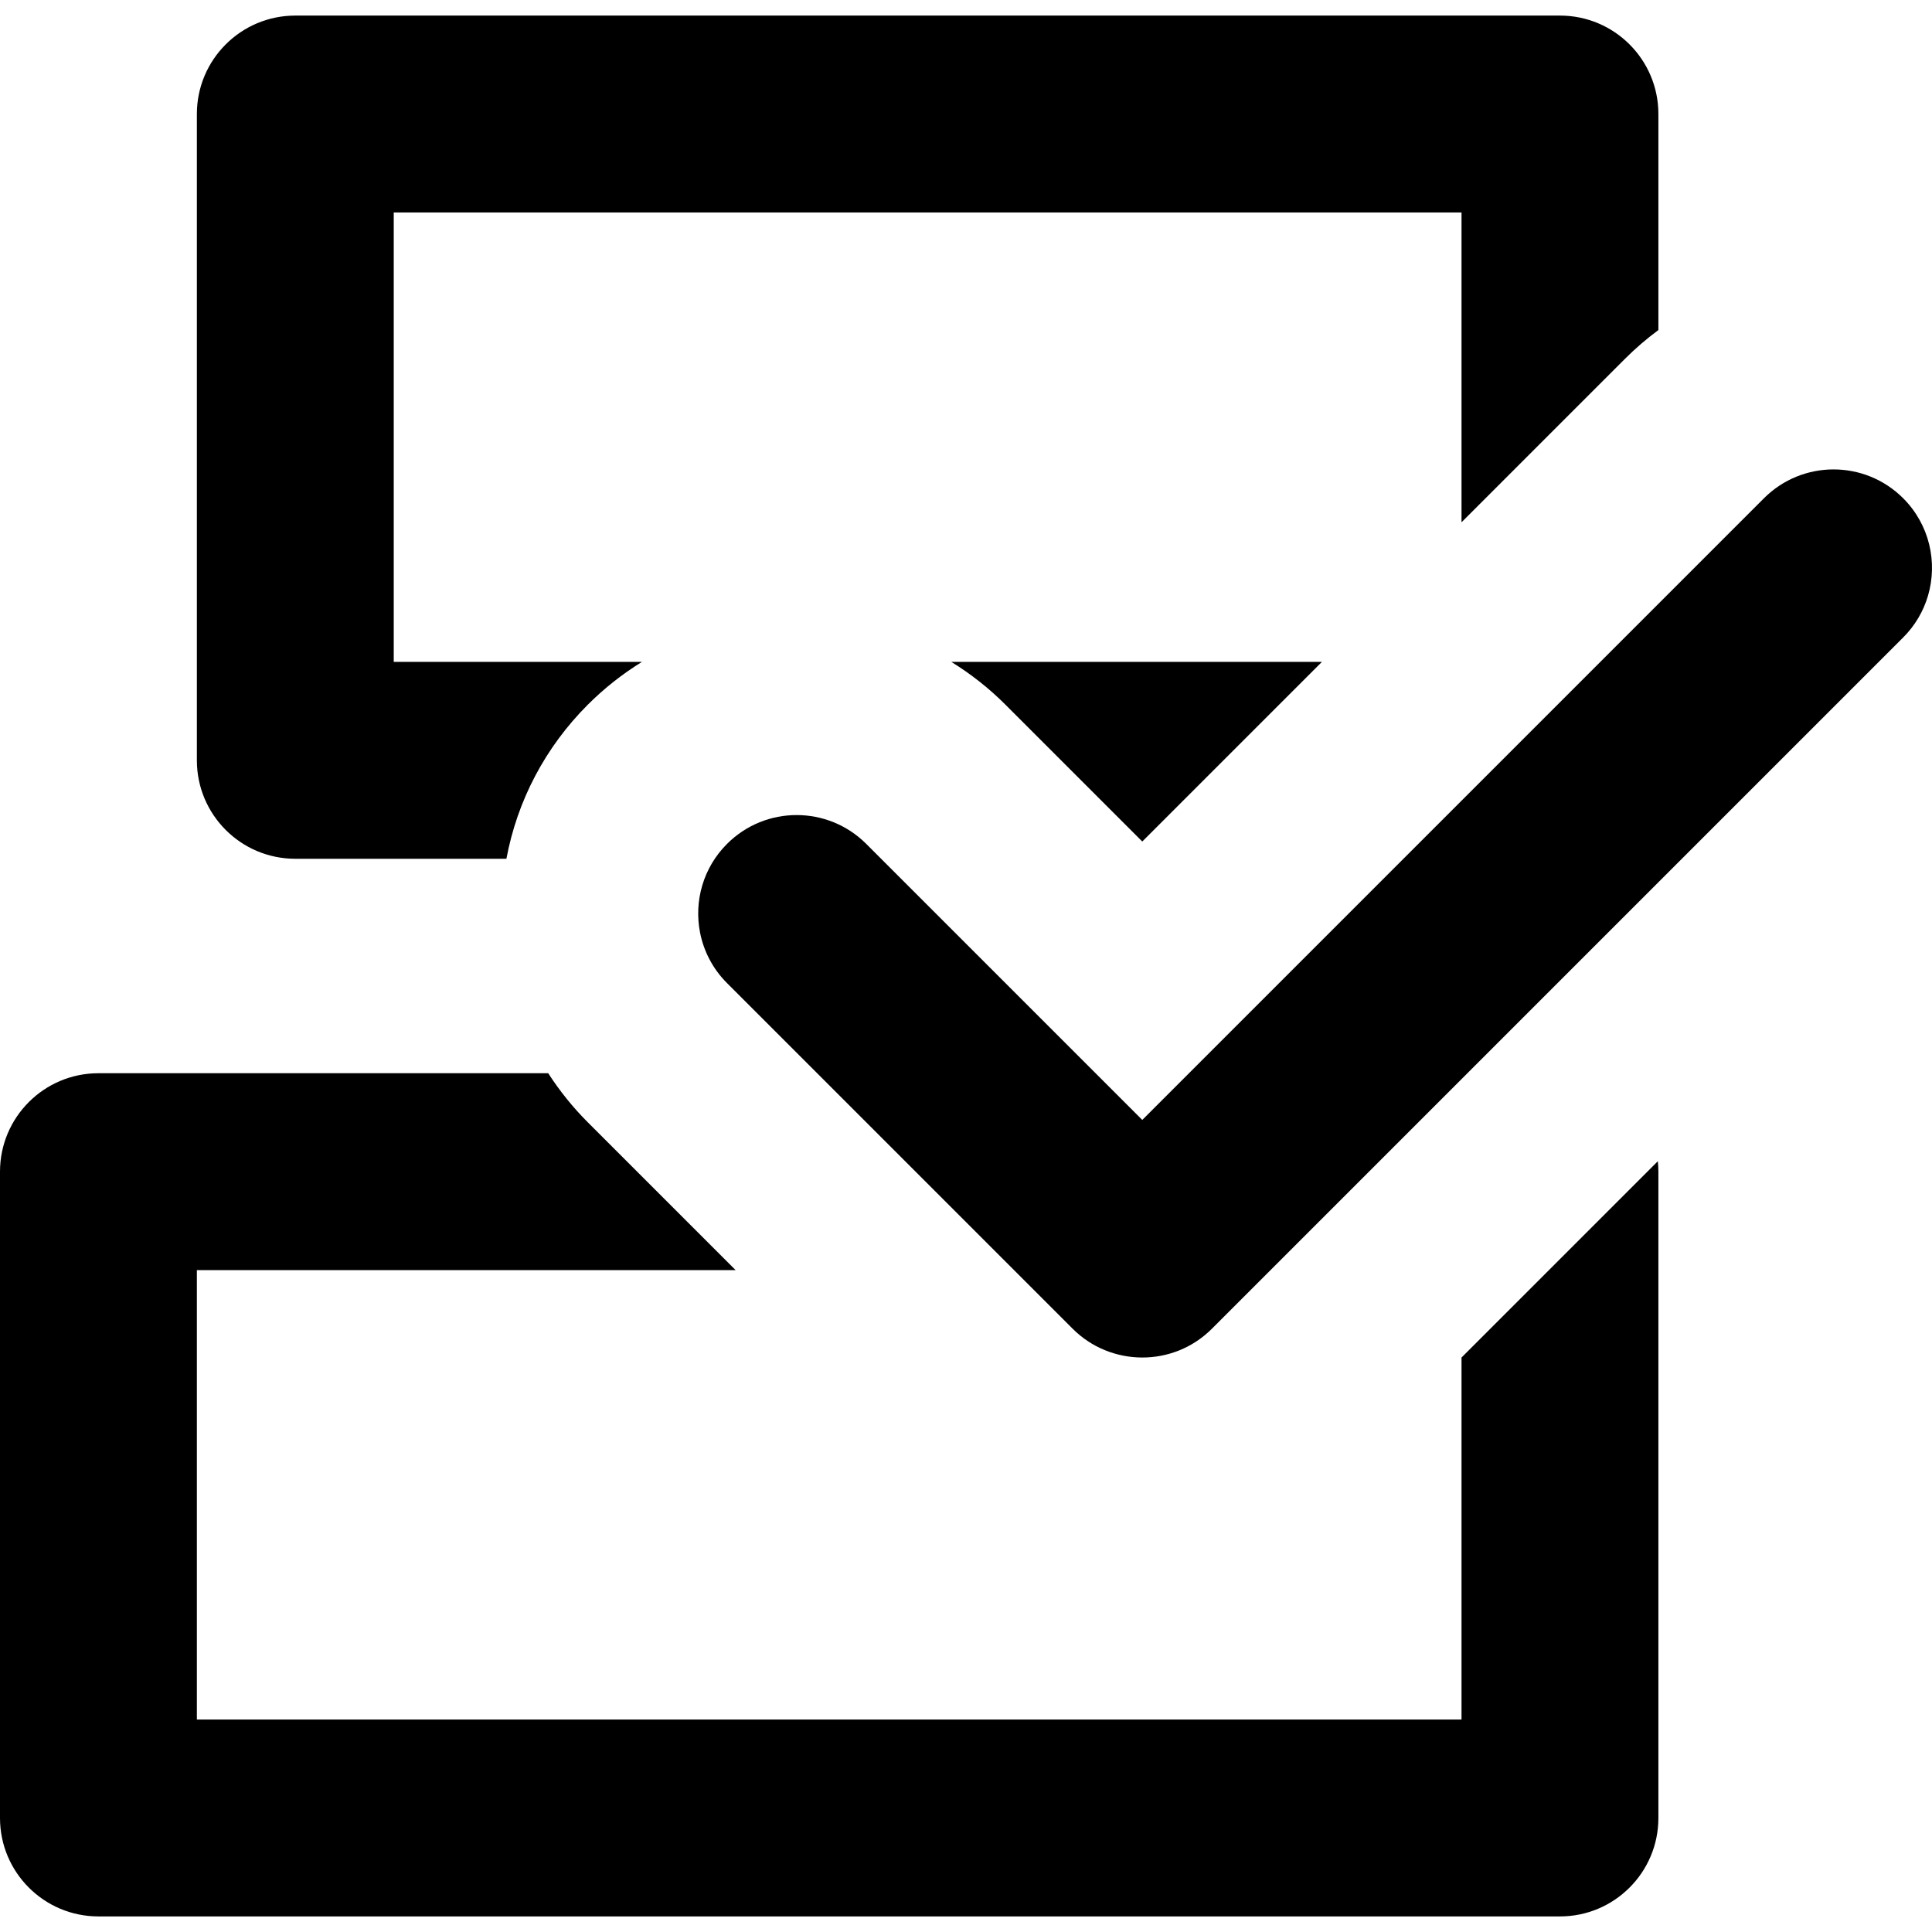 <?xml version="1.0" encoding="iso-8859-1"?>
<!-- Generator: Adobe Illustrator 18.0.0, SVG Export Plug-In . SVG Version: 6.00 Build 0)  -->
<!DOCTYPE svg PUBLIC "-//W3C//DTD SVG 1.1//EN" "http://www.w3.org/Graphics/SVG/1.1/DTD/svg11.dtd">
<svg version="1.1" id="Capa_1" xmlns="http://www.w3.org/2000/svg" xmlns:xlink="http://www.w3.org/1999/xlink" x="0px" y="0px"
	 viewBox="0 0 294.401 294.401" style="enable-background:new 0 0 294.401 294.401;" xml:space="preserve">
<g>
	<path d="M222.708,206.863v55.164H30V193.54h82.092l-22.518-22.518c-2.301-2.301-4.312-4.812-6.036-7.482H15
		c-8.284,0-15,6.716-15,15v98.487c0,8.284,6.716,15,15,15h222.708c8.284,0,15-6.716,15-15V178.54c0-0.538-0.031-1.068-0.086-1.591
		L222.708,206.863z"/>
	<path d="M174.062,128.231l27.37-27.37h-56.467c2.957,1.826,5.728,4.001,8.247,6.52L174.062,128.231z"/>
	<path d="M45,130.861h32.168c1.649-8.844,5.906-16.983,12.404-23.48c2.519-2.519,5.29-4.694,8.247-6.52H60V32.374h162.708v47.21
		l24.873-24.873c1.613-1.613,3.327-3.086,5.127-4.418V17.374c0-8.284-6.716-15-15-15H45c-8.284,0-15,6.716-15,15v98.487
		C30,124.145,36.716,130.861,45,130.861z"/>
	<path d="M290.007,75.924c-5.857-5.857-15.355-5.857-21.213,0l-23.683,23.683l-71.049,71.049l-42.063-42.063
		c-5.857-5.857-15.355-5.857-21.213,0c-3.662,3.661-5.035,8.744-4.119,13.472c0.549,2.836,1.922,5.545,4.119,7.741l52.67,52.67
		c5.784,5.784,15.306,5.907,21.213,0l79.004-79.004l26.335-26.335c1.831-1.83,3.089-4.016,3.776-6.336
		C295.293,85.699,294.034,79.951,290.007,75.924z"/>
</g>
<g>
</g>
<g>
</g>
<g>
</g>
<g>
</g>
<g>
</g>
<g>
</g>
<g>
</g>
<g>
</g>
<g>
</g>
<g>
</g>
<g>
</g>
<g>
</g>
<g>
</g>
<g>
</g>
<g>
</g>
</svg>
